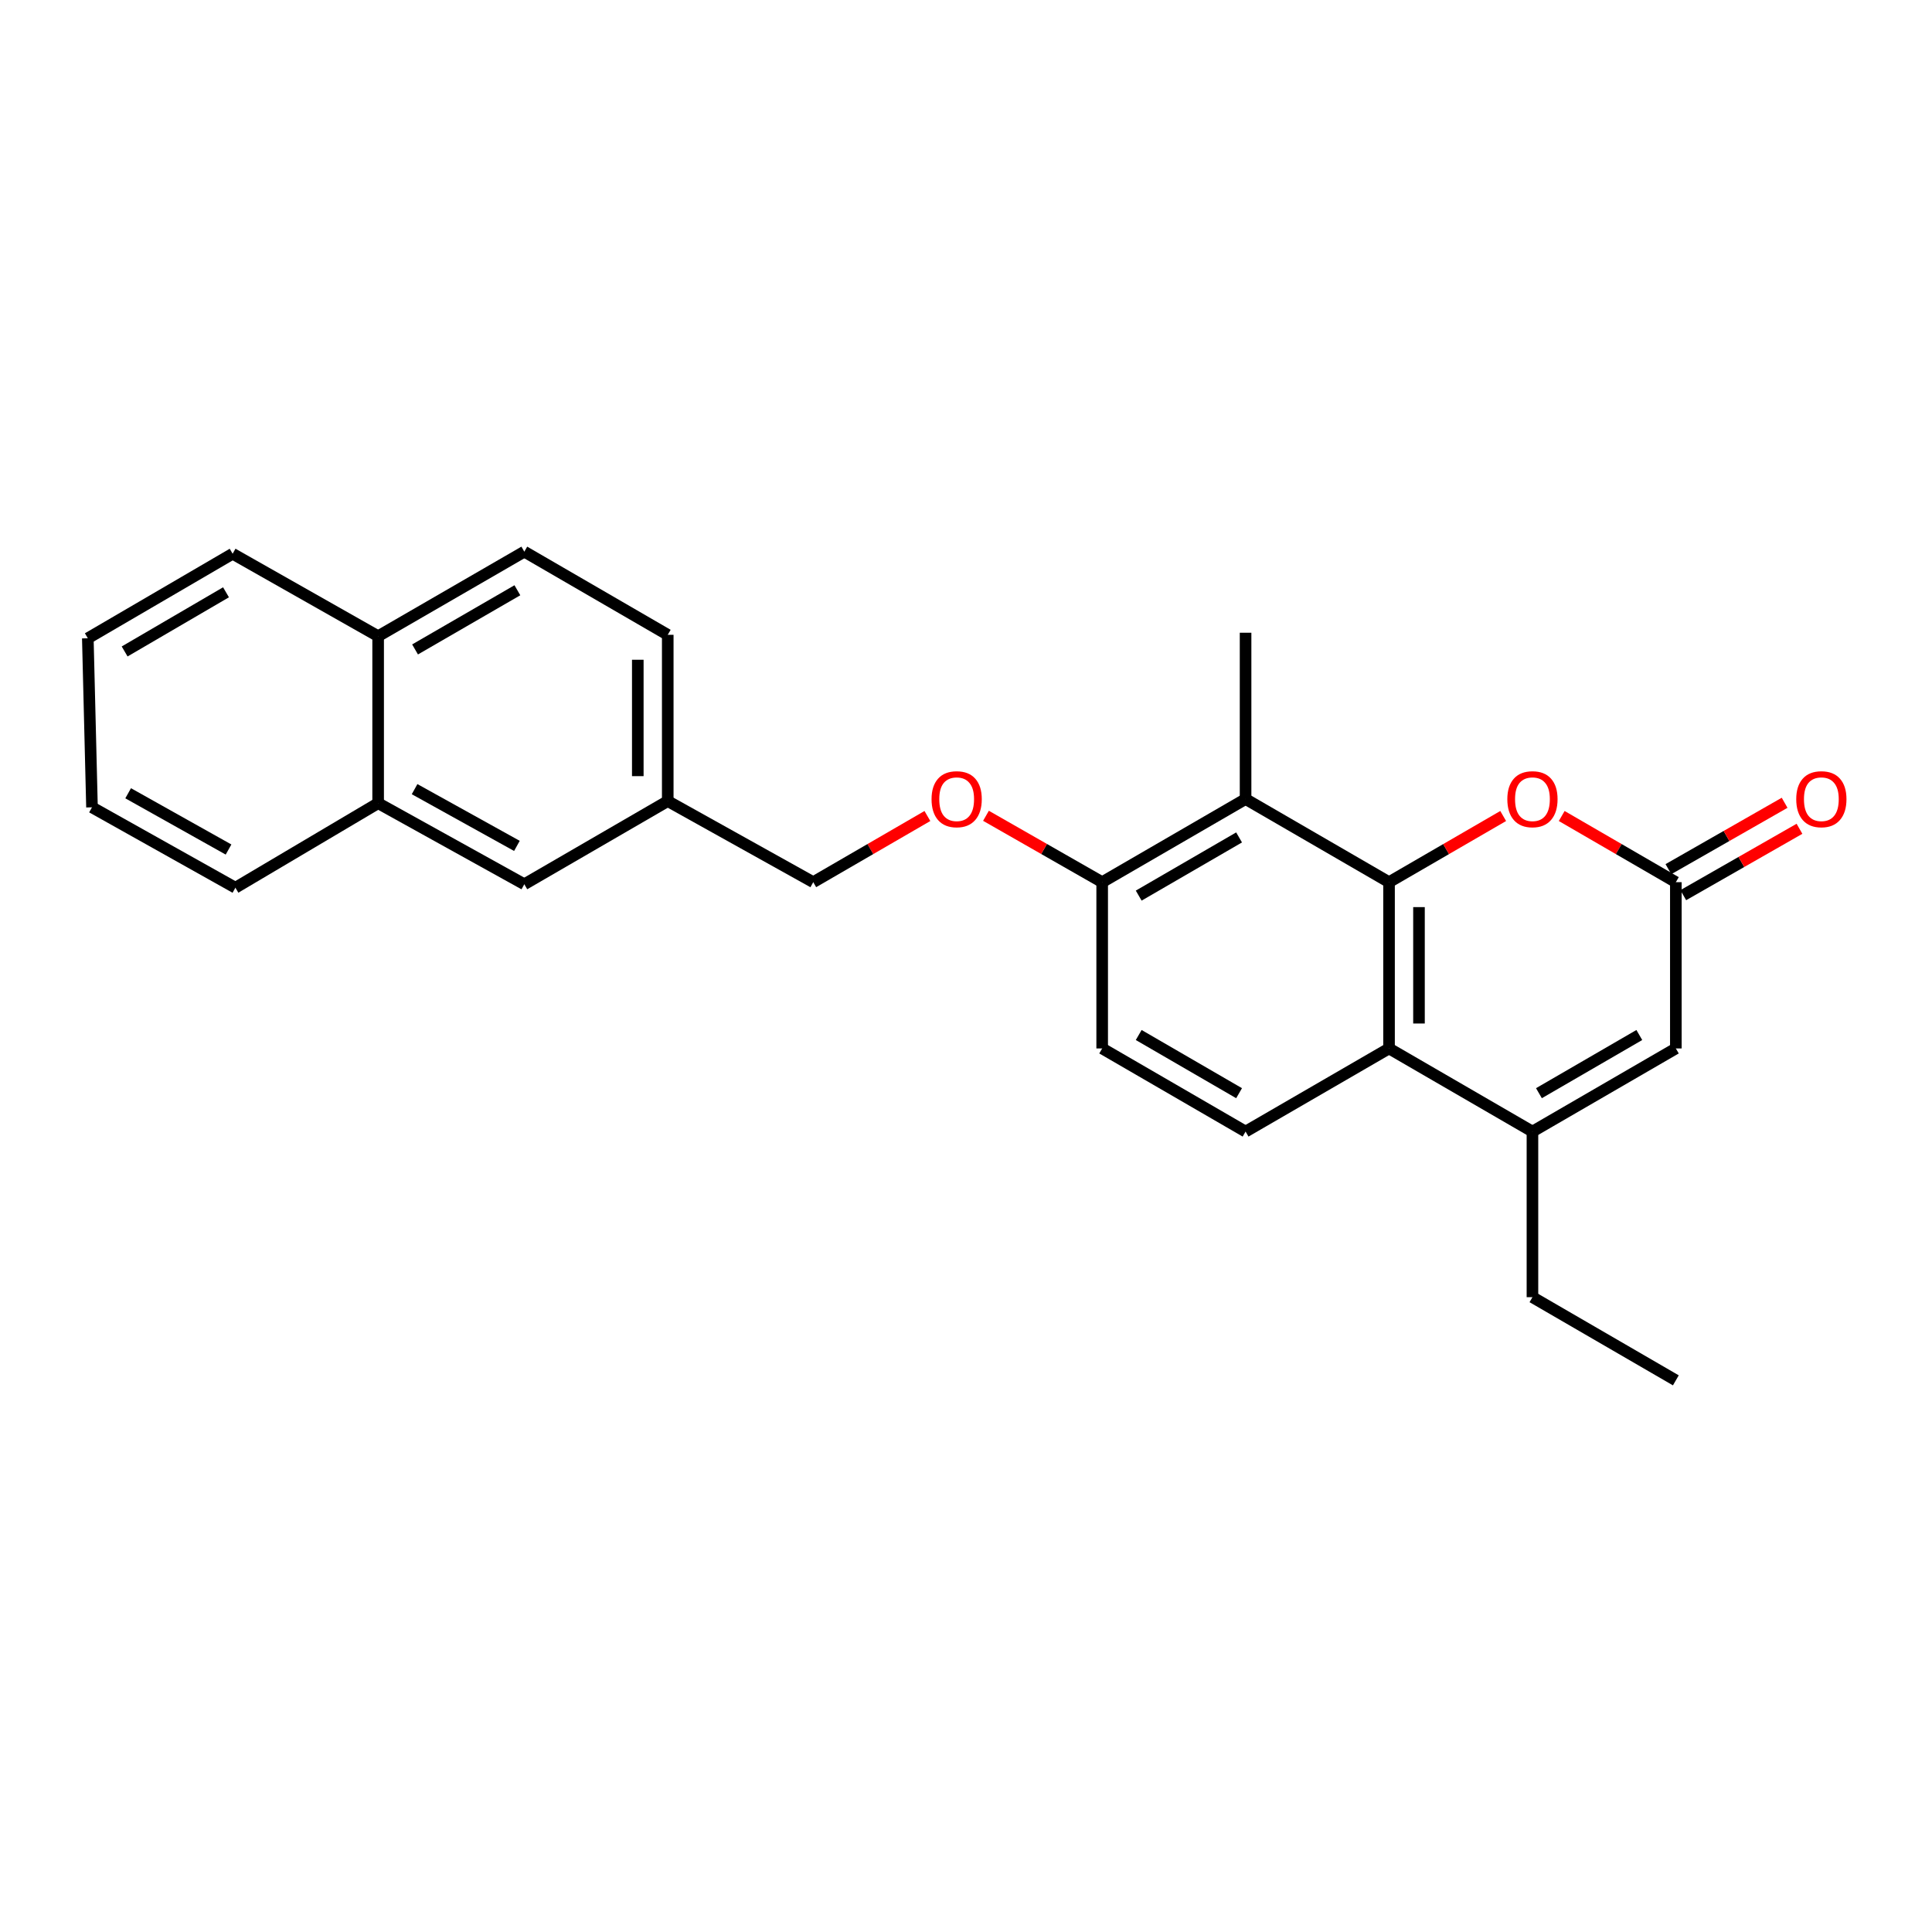 <?xml version='1.0' encoding='iso-8859-1'?>
<svg version='1.1' baseProfile='full'
              xmlns='http://www.w3.org/2000/svg'
                      xmlns:rdkit='http://www.rdkit.org/xml'
                      xmlns:xlink='http://www.w3.org/1999/xlink'
                  xml:space='preserve'
width='1000px' height='1000px' viewBox='0 0 1000 1000'>
<!-- END OF HEADER -->
<rect style='opacity:1.0;fill:#FFFFFF;stroke:none' width='1000' height='1000' x='0' y='0'> </rect>
<path class='bond-0' d='M 718.962,456.611 L 718.962,542.674' style='fill:none;fill-rule:evenodd;stroke:#000000;stroke-width:6px;stroke-linecap:butt;stroke-linejoin:miter;stroke-opacity:1' />
<path class='bond-0' d='M 734.464,469.52 L 734.464,529.765' style='fill:none;fill-rule:evenodd;stroke:#000000;stroke-width:6px;stroke-linecap:butt;stroke-linejoin:miter;stroke-opacity:1' />
<path class='bond-2' d='M 718.962,456.611 L 748.504,439.486' style='fill:none;fill-rule:evenodd;stroke:#000000;stroke-width:6px;stroke-linecap:butt;stroke-linejoin:miter;stroke-opacity:1' />
<path class='bond-2' d='M 748.504,439.486 L 778.047,422.362' style='fill:none;fill-rule:evenodd;stroke:#FF0000;stroke-width:6px;stroke-linecap:butt;stroke-linejoin:miter;stroke-opacity:1' />
<path class='bond-3' d='M 718.962,456.611 L 644.706,413.583' style='fill:none;fill-rule:evenodd;stroke:#000000;stroke-width:6px;stroke-linecap:butt;stroke-linejoin:miter;stroke-opacity:1' />
<path class='bond-1' d='M 718.962,542.674 L 793.192,585.702' style='fill:none;fill-rule:evenodd;stroke:#000000;stroke-width:6px;stroke-linecap:butt;stroke-linejoin:miter;stroke-opacity:1' />
<path class='bond-6' d='M 718.962,542.674 L 644.706,585.702' style='fill:none;fill-rule:evenodd;stroke:#000000;stroke-width:6px;stroke-linecap:butt;stroke-linejoin:miter;stroke-opacity:1' />
<path class='bond-18' d='M 793.192,585.702 L 793.192,671.421' style='fill:none;fill-rule:evenodd;stroke:#000000;stroke-width:6px;stroke-linecap:butt;stroke-linejoin:miter;stroke-opacity:1' />
<path class='bond-26' d='M 793.192,585.702 L 867.414,542.674' style='fill:none;fill-rule:evenodd;stroke:#000000;stroke-width:6px;stroke-linecap:butt;stroke-linejoin:miter;stroke-opacity:1' />
<path class='bond-26' d='M 796.55,565.836 L 848.506,535.717' style='fill:none;fill-rule:evenodd;stroke:#000000;stroke-width:6px;stroke-linecap:butt;stroke-linejoin:miter;stroke-opacity:1' />
<path class='bond-4' d='M 808.337,422.363 L 837.875,439.487' style='fill:none;fill-rule:evenodd;stroke:#FF0000;stroke-width:6px;stroke-linecap:butt;stroke-linejoin:miter;stroke-opacity:1' />
<path class='bond-4' d='M 837.875,439.487 L 867.414,456.611' style='fill:none;fill-rule:evenodd;stroke:#000000;stroke-width:6px;stroke-linecap:butt;stroke-linejoin:miter;stroke-opacity:1' />
<path class='bond-7' d='M 644.706,413.583 L 570.484,456.611' style='fill:none;fill-rule:evenodd;stroke:#000000;stroke-width:6px;stroke-linecap:butt;stroke-linejoin:miter;stroke-opacity:1' />
<path class='bond-7' d='M 641.347,433.449 L 589.392,463.568' style='fill:none;fill-rule:evenodd;stroke:#000000;stroke-width:6px;stroke-linecap:butt;stroke-linejoin:miter;stroke-opacity:1' />
<path class='bond-19' d='M 644.706,413.583 L 644.706,327.502' style='fill:none;fill-rule:evenodd;stroke:#000000;stroke-width:6px;stroke-linecap:butt;stroke-linejoin:miter;stroke-opacity:1' />
<path class='bond-5' d='M 867.414,456.611 L 867.414,542.674' style='fill:none;fill-rule:evenodd;stroke:#000000;stroke-width:6px;stroke-linecap:butt;stroke-linejoin:miter;stroke-opacity:1' />
<path class='bond-10' d='M 871.259,463.341 L 901.332,446.16' style='fill:none;fill-rule:evenodd;stroke:#000000;stroke-width:6px;stroke-linecap:butt;stroke-linejoin:miter;stroke-opacity:1' />
<path class='bond-10' d='M 901.332,446.16 L 931.406,428.979' style='fill:none;fill-rule:evenodd;stroke:#FF0000;stroke-width:6px;stroke-linecap:butt;stroke-linejoin:miter;stroke-opacity:1' />
<path class='bond-10' d='M 863.569,449.88 L 893.642,432.7' style='fill:none;fill-rule:evenodd;stroke:#000000;stroke-width:6px;stroke-linecap:butt;stroke-linejoin:miter;stroke-opacity:1' />
<path class='bond-10' d='M 893.642,432.7 L 923.716,415.519' style='fill:none;fill-rule:evenodd;stroke:#FF0000;stroke-width:6px;stroke-linecap:butt;stroke-linejoin:miter;stroke-opacity:1' />
<path class='bond-25' d='M 644.706,585.702 L 570.484,542.674' style='fill:none;fill-rule:evenodd;stroke:#000000;stroke-width:6px;stroke-linecap:butt;stroke-linejoin:miter;stroke-opacity:1' />
<path class='bond-25' d='M 641.347,565.836 L 589.392,535.717' style='fill:none;fill-rule:evenodd;stroke:#000000;stroke-width:6px;stroke-linecap:butt;stroke-linejoin:miter;stroke-opacity:1' />
<path class='bond-8' d='M 570.484,456.611 L 540.41,439.43' style='fill:none;fill-rule:evenodd;stroke:#000000;stroke-width:6px;stroke-linecap:butt;stroke-linejoin:miter;stroke-opacity:1' />
<path class='bond-8' d='M 540.41,439.43 L 510.337,422.249' style='fill:none;fill-rule:evenodd;stroke:#FF0000;stroke-width:6px;stroke-linecap:butt;stroke-linejoin:miter;stroke-opacity:1' />
<path class='bond-11' d='M 570.484,456.611 L 570.484,542.674' style='fill:none;fill-rule:evenodd;stroke:#000000;stroke-width:6px;stroke-linecap:butt;stroke-linejoin:miter;stroke-opacity:1' />
<path class='bond-16' d='M 480.023,422.362 L 450.481,439.486' style='fill:none;fill-rule:evenodd;stroke:#FF0000;stroke-width:6px;stroke-linecap:butt;stroke-linejoin:miter;stroke-opacity:1' />
<path class='bond-16' d='M 450.481,439.486 L 420.938,456.611' style='fill:none;fill-rule:evenodd;stroke:#000000;stroke-width:6px;stroke-linecap:butt;stroke-linejoin:miter;stroke-opacity:1' />
<path class='bond-9' d='M 195.724,415.728 L 271.384,457.687' style='fill:none;fill-rule:evenodd;stroke:#000000;stroke-width:6px;stroke-linecap:butt;stroke-linejoin:miter;stroke-opacity:1' />
<path class='bond-9' d='M 214.591,408.464 L 267.553,437.836' style='fill:none;fill-rule:evenodd;stroke:#000000;stroke-width:6px;stroke-linecap:butt;stroke-linejoin:miter;stroke-opacity:1' />
<path class='bond-20' d='M 195.724,415.728 L 121.847,459.479' style='fill:none;fill-rule:evenodd;stroke:#000000;stroke-width:6px;stroke-linecap:butt;stroke-linejoin:miter;stroke-opacity:1' />
<path class='bond-27' d='M 195.724,415.728 L 195.724,329.294' style='fill:none;fill-rule:evenodd;stroke:#000000;stroke-width:6px;stroke-linecap:butt;stroke-linejoin:miter;stroke-opacity:1' />
<path class='bond-12' d='M 271.384,457.687 L 345.623,414.642' style='fill:none;fill-rule:evenodd;stroke:#000000;stroke-width:6px;stroke-linecap:butt;stroke-linejoin:miter;stroke-opacity:1' />
<path class='bond-13' d='M 195.724,329.294 L 271.384,285.534' style='fill:none;fill-rule:evenodd;stroke:#000000;stroke-width:6px;stroke-linecap:butt;stroke-linejoin:miter;stroke-opacity:1' />
<path class='bond-13' d='M 214.834,336.149 L 267.796,305.517' style='fill:none;fill-rule:evenodd;stroke:#000000;stroke-width:6px;stroke-linecap:butt;stroke-linejoin:miter;stroke-opacity:1' />
<path class='bond-21' d='M 195.724,329.294 L 120.408,286.619' style='fill:none;fill-rule:evenodd;stroke:#000000;stroke-width:6px;stroke-linecap:butt;stroke-linejoin:miter;stroke-opacity:1' />
<path class='bond-14' d='M 271.384,285.534 L 345.623,328.579' style='fill:none;fill-rule:evenodd;stroke:#000000;stroke-width:6px;stroke-linecap:butt;stroke-linejoin:miter;stroke-opacity:1' />
<path class='bond-15' d='M 345.623,414.642 L 420.938,456.611' style='fill:none;fill-rule:evenodd;stroke:#000000;stroke-width:6px;stroke-linecap:butt;stroke-linejoin:miter;stroke-opacity:1' />
<path class='bond-17' d='M 345.623,414.642 L 345.623,328.579' style='fill:none;fill-rule:evenodd;stroke:#000000;stroke-width:6px;stroke-linecap:butt;stroke-linejoin:miter;stroke-opacity:1' />
<path class='bond-17' d='M 330.12,401.733 L 330.12,341.488' style='fill:none;fill-rule:evenodd;stroke:#000000;stroke-width:6px;stroke-linecap:butt;stroke-linejoin:miter;stroke-opacity:1' />
<path class='bond-22' d='M 793.192,671.421 L 867.414,714.466' style='fill:none;fill-rule:evenodd;stroke:#000000;stroke-width:6px;stroke-linecap:butt;stroke-linejoin:miter;stroke-opacity:1' />
<path class='bond-23' d='M 121.847,459.479 L 47.616,417.872' style='fill:none;fill-rule:evenodd;stroke:#000000;stroke-width:6px;stroke-linecap:butt;stroke-linejoin:miter;stroke-opacity:1' />
<path class='bond-23' d='M 118.292,439.715 L 66.331,410.59' style='fill:none;fill-rule:evenodd;stroke:#000000;stroke-width:6px;stroke-linecap:butt;stroke-linejoin:miter;stroke-opacity:1' />
<path class='bond-24' d='M 120.408,286.619 L 45.455,330.37' style='fill:none;fill-rule:evenodd;stroke:#000000;stroke-width:6px;stroke-linecap:butt;stroke-linejoin:miter;stroke-opacity:1' />
<path class='bond-24' d='M 116.98,306.57 L 64.513,337.196' style='fill:none;fill-rule:evenodd;stroke:#000000;stroke-width:6px;stroke-linecap:butt;stroke-linejoin:miter;stroke-opacity:1' />
<path class='bond-28' d='M 47.616,417.872 L 45.455,330.37' style='fill:none;fill-rule:evenodd;stroke:#000000;stroke-width:6px;stroke-linecap:butt;stroke-linejoin:miter;stroke-opacity:1' />
<path  class='atom-3' d='M 780.192 413.663
Q 780.192 406.863, 783.552 403.063
Q 786.912 399.263, 793.192 399.263
Q 799.472 399.263, 802.832 403.063
Q 806.192 406.863, 806.192 413.663
Q 806.192 420.543, 802.792 424.463
Q 799.392 428.343, 793.192 428.343
Q 786.952 428.343, 783.552 424.463
Q 780.192 420.583, 780.192 413.663
M 793.192 425.143
Q 797.512 425.143, 799.832 422.263
Q 802.192 419.343, 802.192 413.663
Q 802.192 408.103, 799.832 405.303
Q 797.512 402.463, 793.192 402.463
Q 788.872 402.463, 786.512 405.263
Q 784.192 408.063, 784.192 413.663
Q 784.192 419.383, 786.512 422.263
Q 788.872 425.143, 793.192 425.143
' fill='#FF0000'/>
<path  class='atom-9' d='M 482.168 413.663
Q 482.168 406.863, 485.528 403.063
Q 488.888 399.263, 495.168 399.263
Q 501.448 399.263, 504.808 403.063
Q 508.168 406.863, 508.168 413.663
Q 508.168 420.543, 504.768 424.463
Q 501.368 428.343, 495.168 428.343
Q 488.928 428.343, 485.528 424.463
Q 482.168 420.583, 482.168 413.663
M 495.168 425.143
Q 499.488 425.143, 501.808 422.263
Q 504.168 419.343, 504.168 413.663
Q 504.168 408.103, 501.808 405.303
Q 499.488 402.463, 495.168 402.463
Q 490.848 402.463, 488.488 405.263
Q 486.168 408.063, 486.168 413.663
Q 486.168 419.383, 488.488 422.263
Q 490.848 425.143, 495.168 425.143
' fill='#FF0000'/>
<path  class='atom-11' d='M 929.729 413.663
Q 929.729 406.863, 933.089 403.063
Q 936.449 399.263, 942.729 399.263
Q 949.009 399.263, 952.369 403.063
Q 955.729 406.863, 955.729 413.663
Q 955.729 420.543, 952.329 424.463
Q 948.929 428.343, 942.729 428.343
Q 936.489 428.343, 933.089 424.463
Q 929.729 420.583, 929.729 413.663
M 942.729 425.143
Q 947.049 425.143, 949.369 422.263
Q 951.729 419.343, 951.729 413.663
Q 951.729 408.103, 949.369 405.303
Q 947.049 402.463, 942.729 402.463
Q 938.409 402.463, 936.049 405.263
Q 933.729 408.063, 933.729 413.663
Q 933.729 419.383, 936.049 422.263
Q 938.409 425.143, 942.729 425.143
' fill='#FF0000'/>
</svg>
